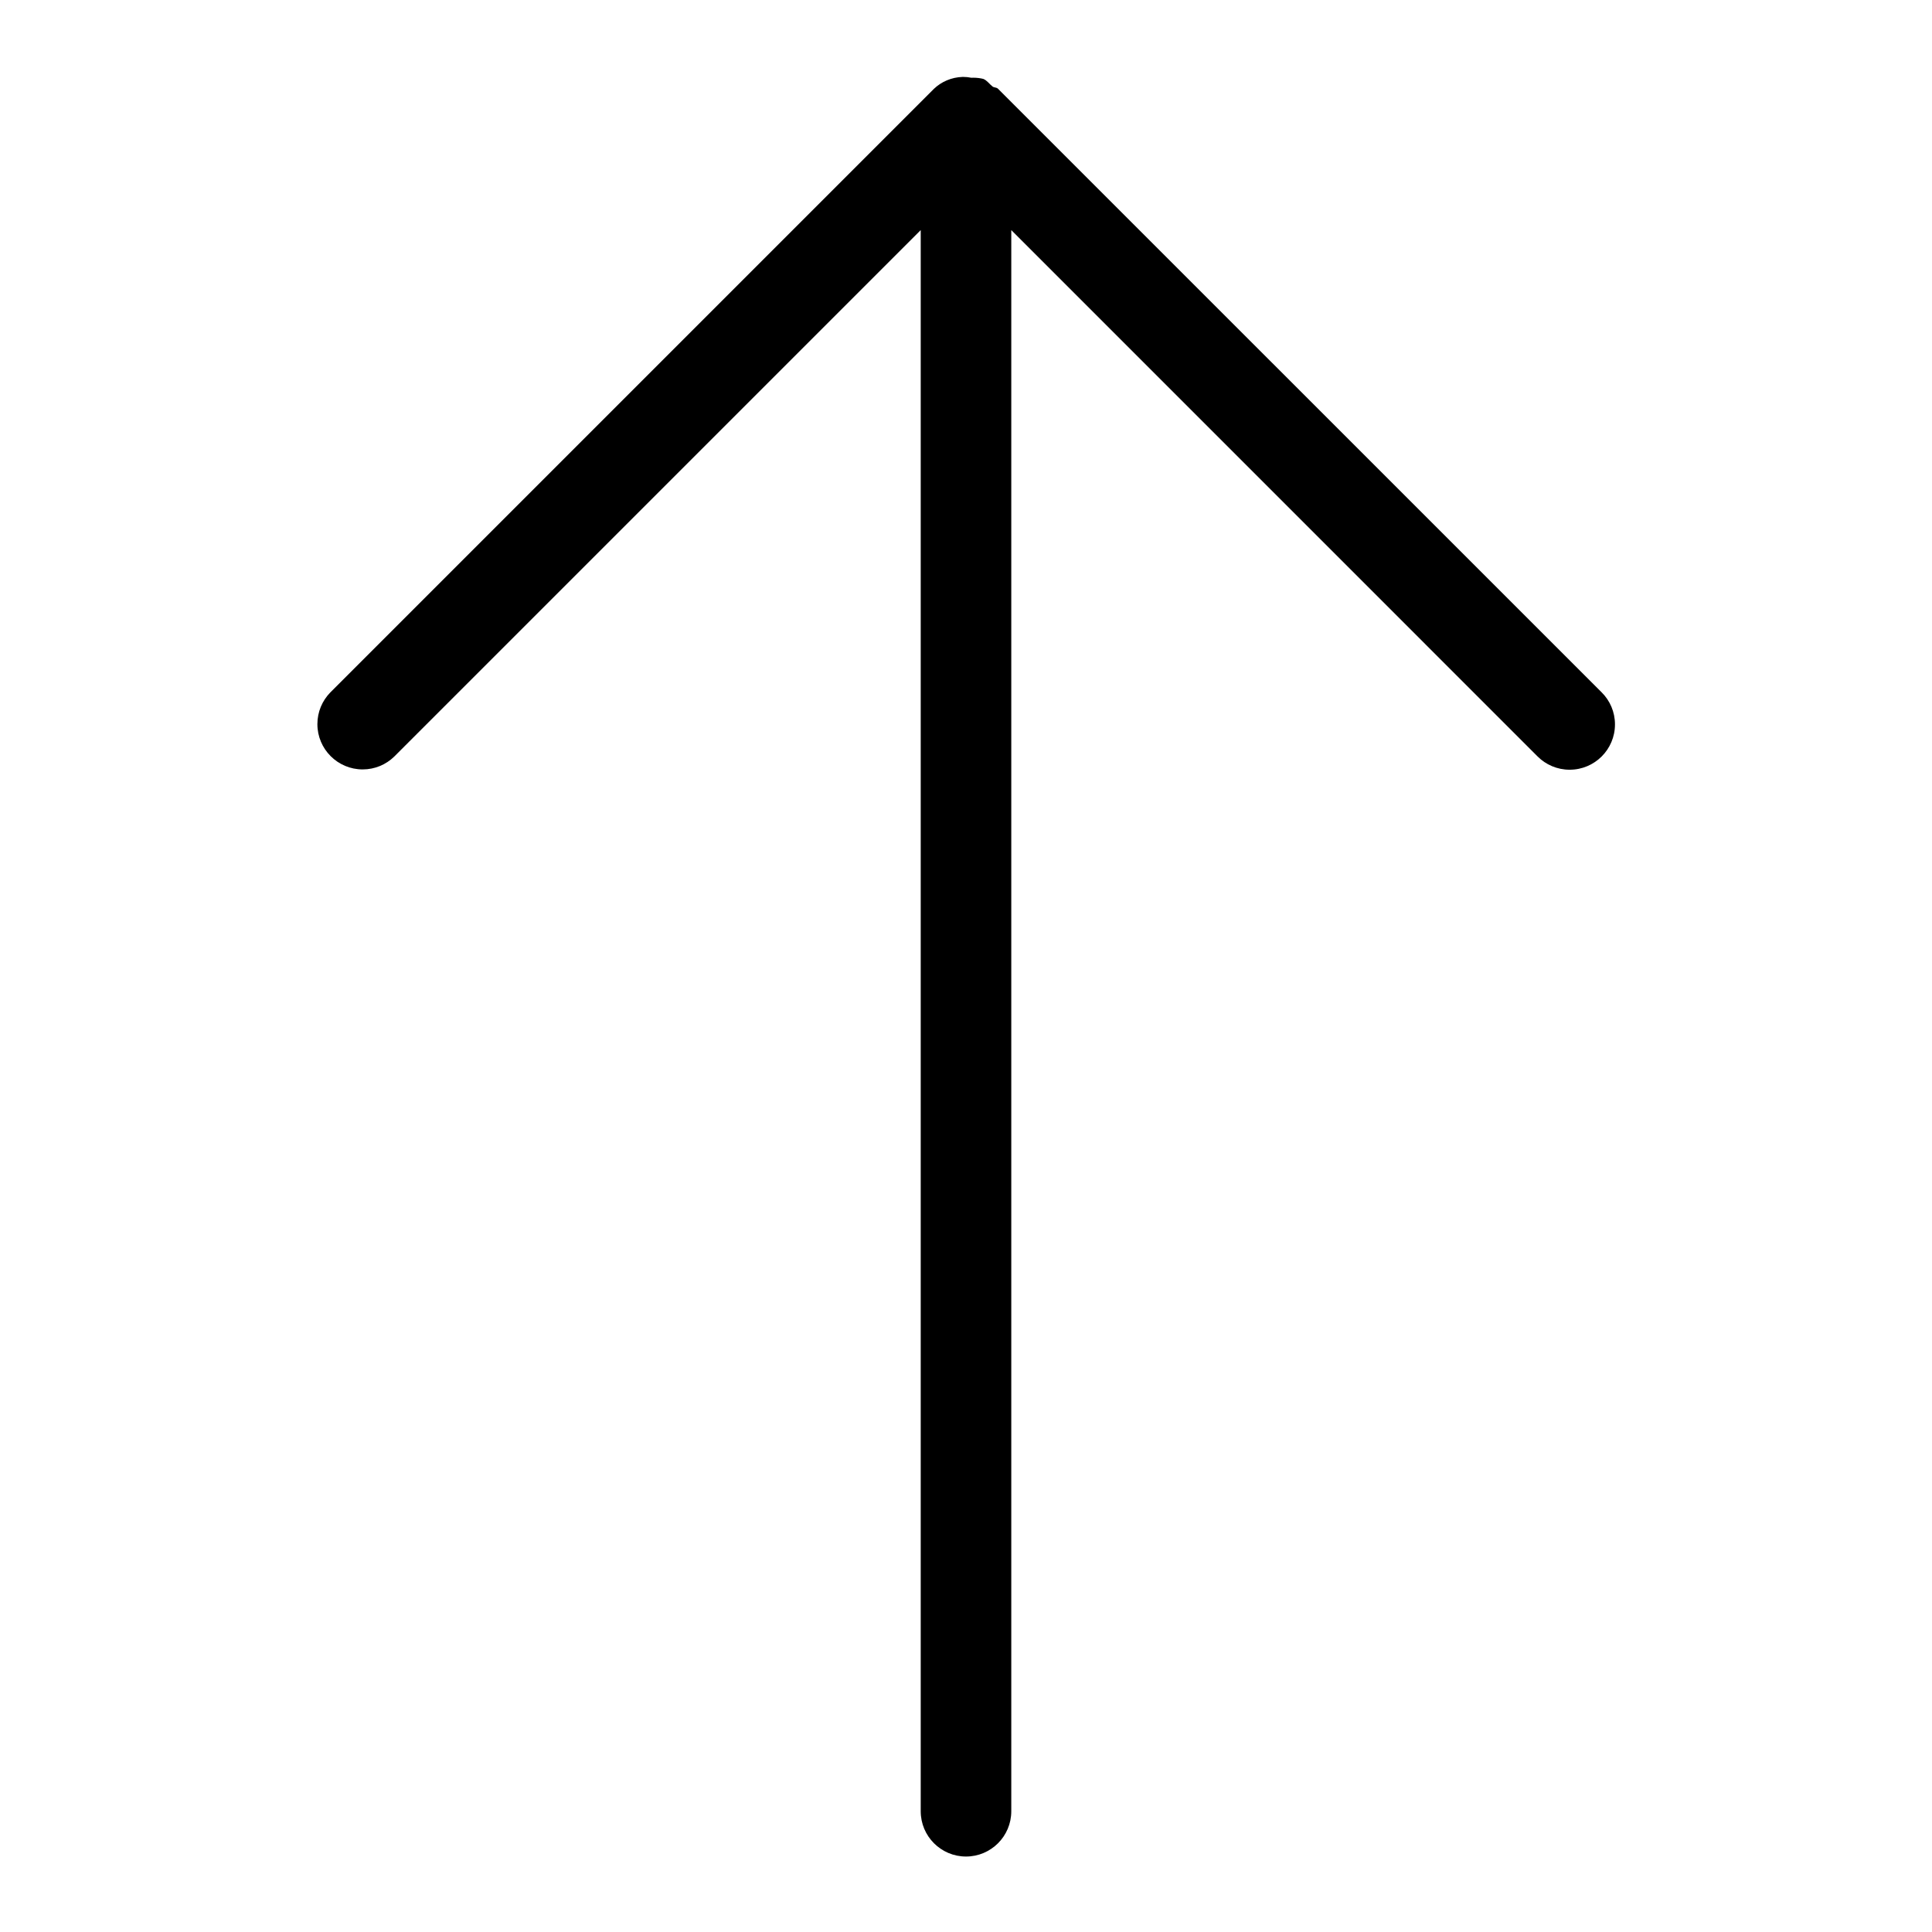 <?xml version="1.0" encoding="utf-8"?>
<svg fill="#000000" width="800px" height="800px" viewBox="0 0 32 32" version="1.1" xmlns="http://www.w3.org/2000/svg">
<title>arrow-up</title>
<path d="M26.531 11.47l-10.001-10c-0.025-0.025-0.063-0.017-0.090-0.037-0.053-0.041-0.089-0.099-0.153-0.126-0.051-0.013-0.109-0.020-0.169-0.020-0.010 0-0.020 0-0.030 0.001l0.001-0c-0.041-0.009-0.087-0.014-0.135-0.014-0.004 0-0.007 0-0.011 0h0.001c-0.185 0.006-0.351 0.079-0.475 0.197l0-0-10 10c-0.131 0.135-0.212 0.319-0.212 0.523 0 0.414 0.336 0.75 0.75 0.75 0.203 0 0.388-0.081 0.523-0.213l8.72-8.72v26.189c0 0.414 0.336 0.75 0.75 0.75s0.75-0.336 0.75-0.75v0-26.189l8.719 8.72c0.136 0.135 0.323 0.218 0.529 0.218 0.415 0 0.751-0.336 0.751-0.751 0-0.206-0.083-0.393-0.218-0.528l0 0z"></path>
</svg>